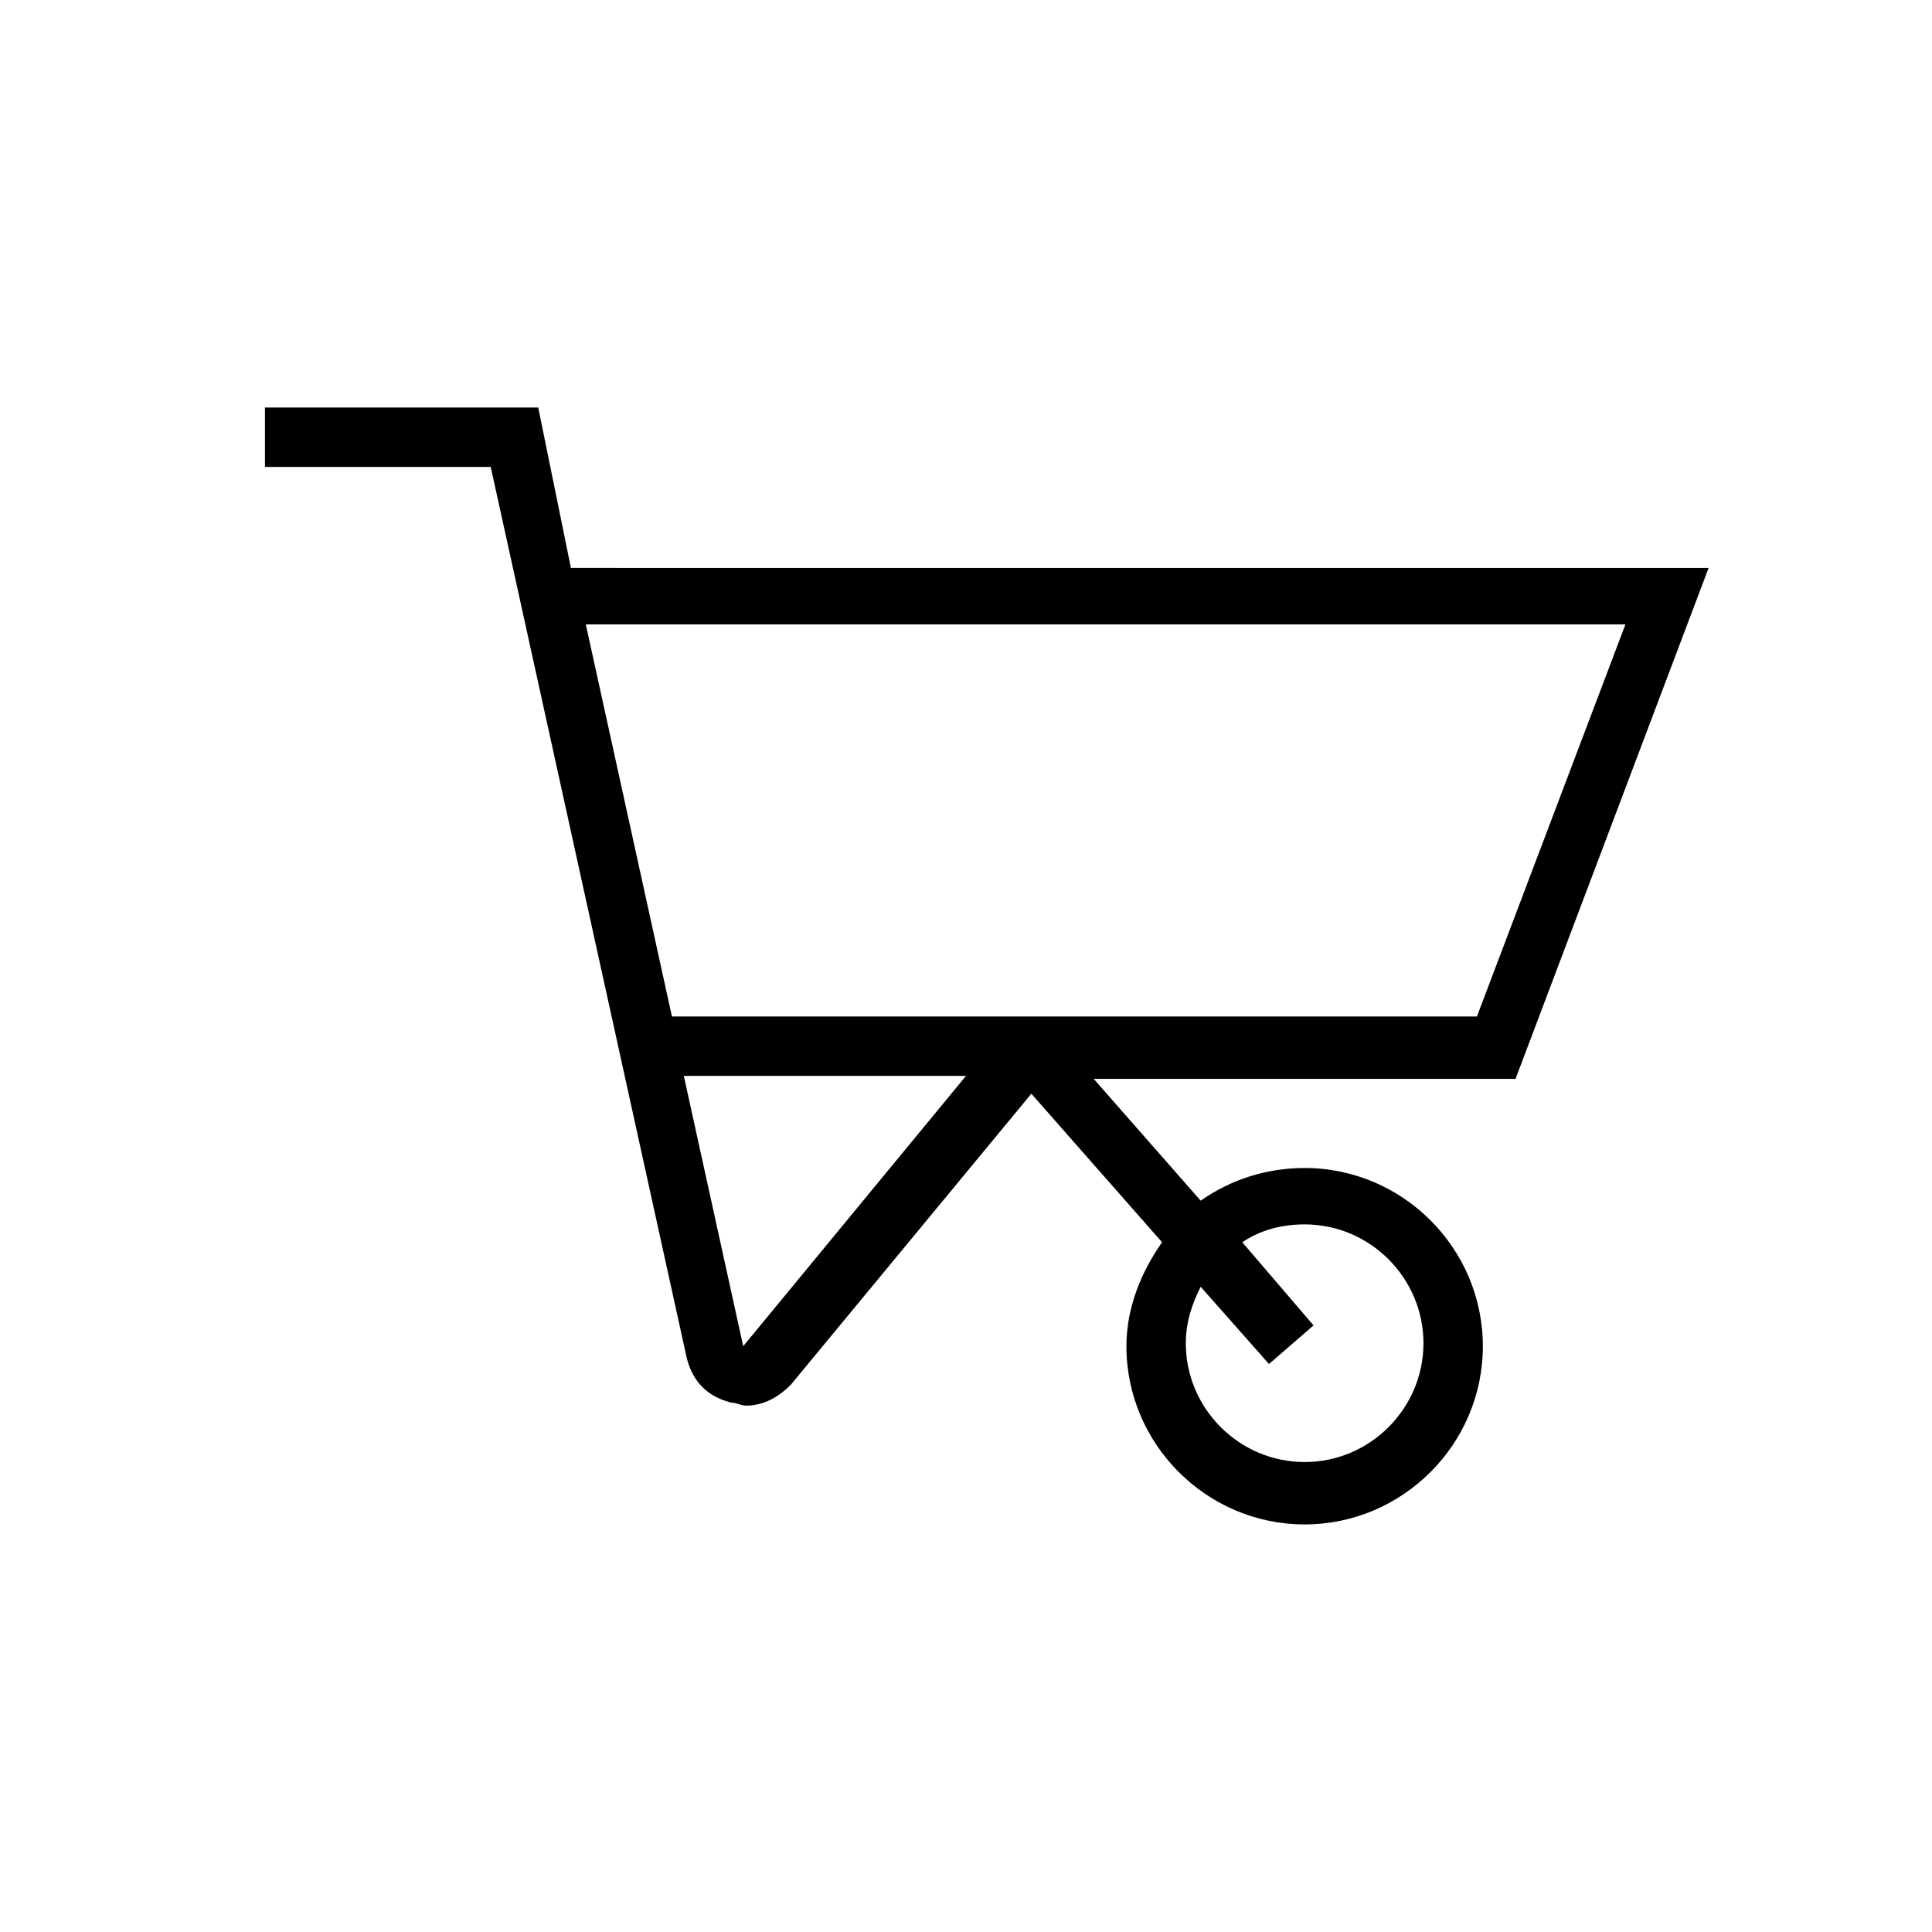 <?xml version="1.0" encoding="UTF-8"?>
<!-- Uploaded to: SVG Repo, www.svgrepo.com, Generator: SVG Repo Mixer Tools -->
<svg fill="#000000" width="800px" height="800px" version="1.1" viewBox="144 144 512 512" xmlns="http://www.w3.org/2000/svg">
 <path d="m286.64 252h-72.422v15.742l59.828 0.004 51.957 236.16c1.574 6.297 5.512 10.234 11.809 11.809 1.574 0 2.363 0.789 3.938 0.789 4.723 0 8.66-2.363 11.809-5.512l63.762-77.145 34.637 39.359c-5.512 7.871-9.445 17.32-9.445 27.551 0 25.977 21.254 47.23 47.23 47.23 25.977 0 47.23-21.254 47.23-47.23 0-25.977-21.254-47.23-47.23-47.23-10.234 0-19.68 3.148-27.551 8.66l-28.34-32.273h111.78l51.168-135.4-301.5-0.008zm175.55 233.01 18.105 20.469 11.809-10.234-18.895-22.043c4.723-3.148 10.234-4.723 16.531-4.723 17.32 0 31.488 14.168 31.488 31.488 0 17.32-14.168 31.488-31.488 31.488-17.32 0-31.488-14.168-31.488-31.488 0-5.512 1.574-10.234 3.938-14.957zm-121.23 15.746-15.742-71.637h74.785zm233.8-191.29-39.359 103.91-213.33 0.004-22.828-103.91z"/>
</svg>
